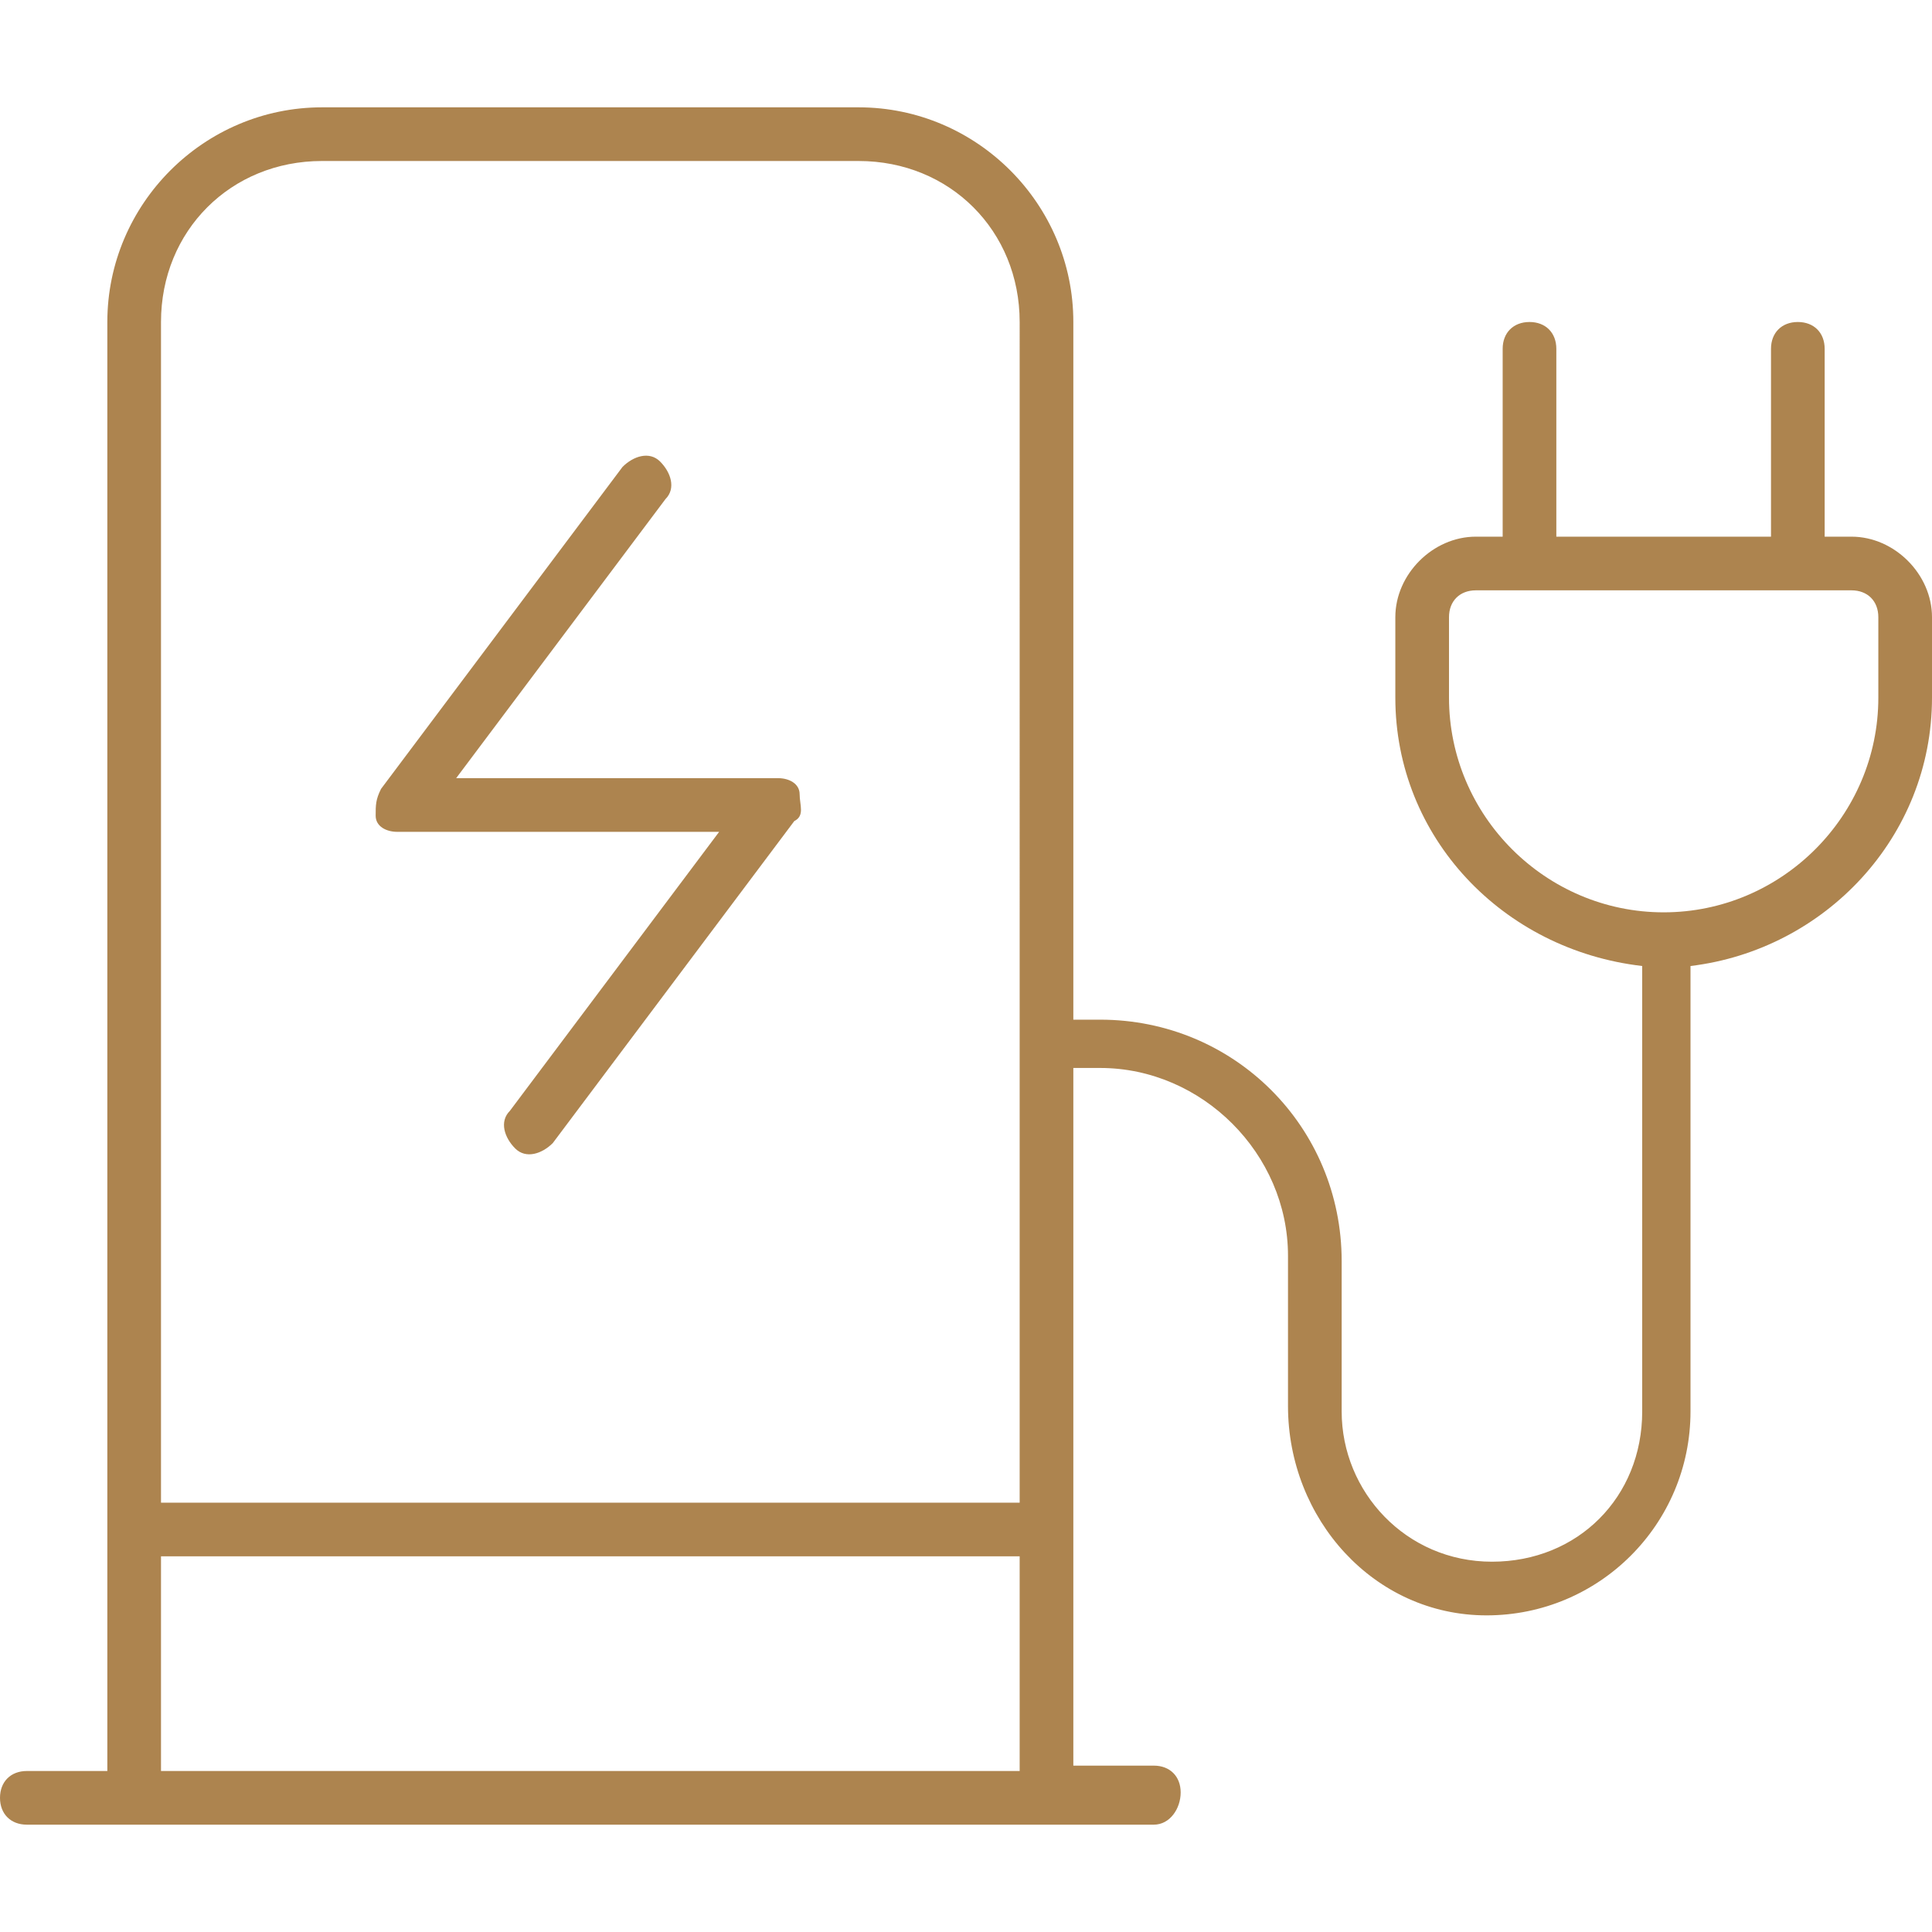 <?xml version="1.0" encoding="utf-8"?>
<!-- Generator: Adobe Illustrator 27.9.1, SVG Export Plug-In . SVG Version: 6.00 Build 0)  -->
<svg version="1.1" id="Layer_1" xmlns="http://www.w3.org/2000/svg" xmlns:xlink="http://www.w3.org/1999/xlink" x="0px" y="0px"
	 viewBox="0 0 36 36" style="enable-background:new 0 0 36 36;" xml:space="preserve">
<style type="text/css">
	.st0{fill:#ad844f;}
</style>
<path class="st0" d="M6,3C4.3,3,3,4.3,3,6v22h16V6c0-1.7-1.3-3-3-3H6z M3,29v4h16v-4H3z M2,33V6c0-2.2,1.8-4,4-4h10c2.2,0,4,1.8,4,4
	v13h0.5c2.5,0,4.5,2,4.5,4.5v2.8c0,1.5,1.2,2.8,2.8,2.8s2.8-1.2,2.8-2.8V18C28,17.7,26,15.6,26,13v-1.5c0-0.8,0.7-1.5,1.5-1.5H28
	V6.5C28,6.2,28.2,6,28.5,6S29,6.2,29,6.5V10h4V6.5C33,6.2,33.2,6,33.5,6S34,6.2,34,6.5V10h0.5c0.8,0,1.5,0.7,1.5,1.5V13
	c0,2.6-2,4.7-4.5,5v8.3c0,2.1-1.7,3.8-3.8,3.8S24,28.3,24,26.2v-2.8c0-1.9-1.6-3.5-3.5-3.5H20v13h1.5c0.3,0,0.5,0.2,0.5,0.5
	S21.8,34,21.5,34H20h-1H3H2H0.5C0.2,34,0,33.8,0,33.5S0.2,33,0.5,33H2z M33.5,11h-5h-1c-0.3,0-0.5,0.2-0.5,0.5V13c0,2.2,1.8,4,4,4
	s4-1.8,4-4v-1.5c0-0.3-0.2-0.5-0.5-0.5H33.5z M12.3,8.6c0.2,0.2,0.3,0.5,0.1,0.7l-3.9,5.2h6c0.2,0,0.4,0.1,0.4,0.3s0.1,0.4-0.1,0.5
	l-4.5,6c-0.2,0.2-0.5,0.3-0.7,0.1s-0.3-0.5-0.1-0.7l3.9-5.2h-6c-0.2,0-0.4-0.1-0.4-0.3S7,14.9,7.1,14.7l4.5-6
	C11.8,8.5,12.1,8.4,12.3,8.6L12.3,8.6z"/>
</svg>
